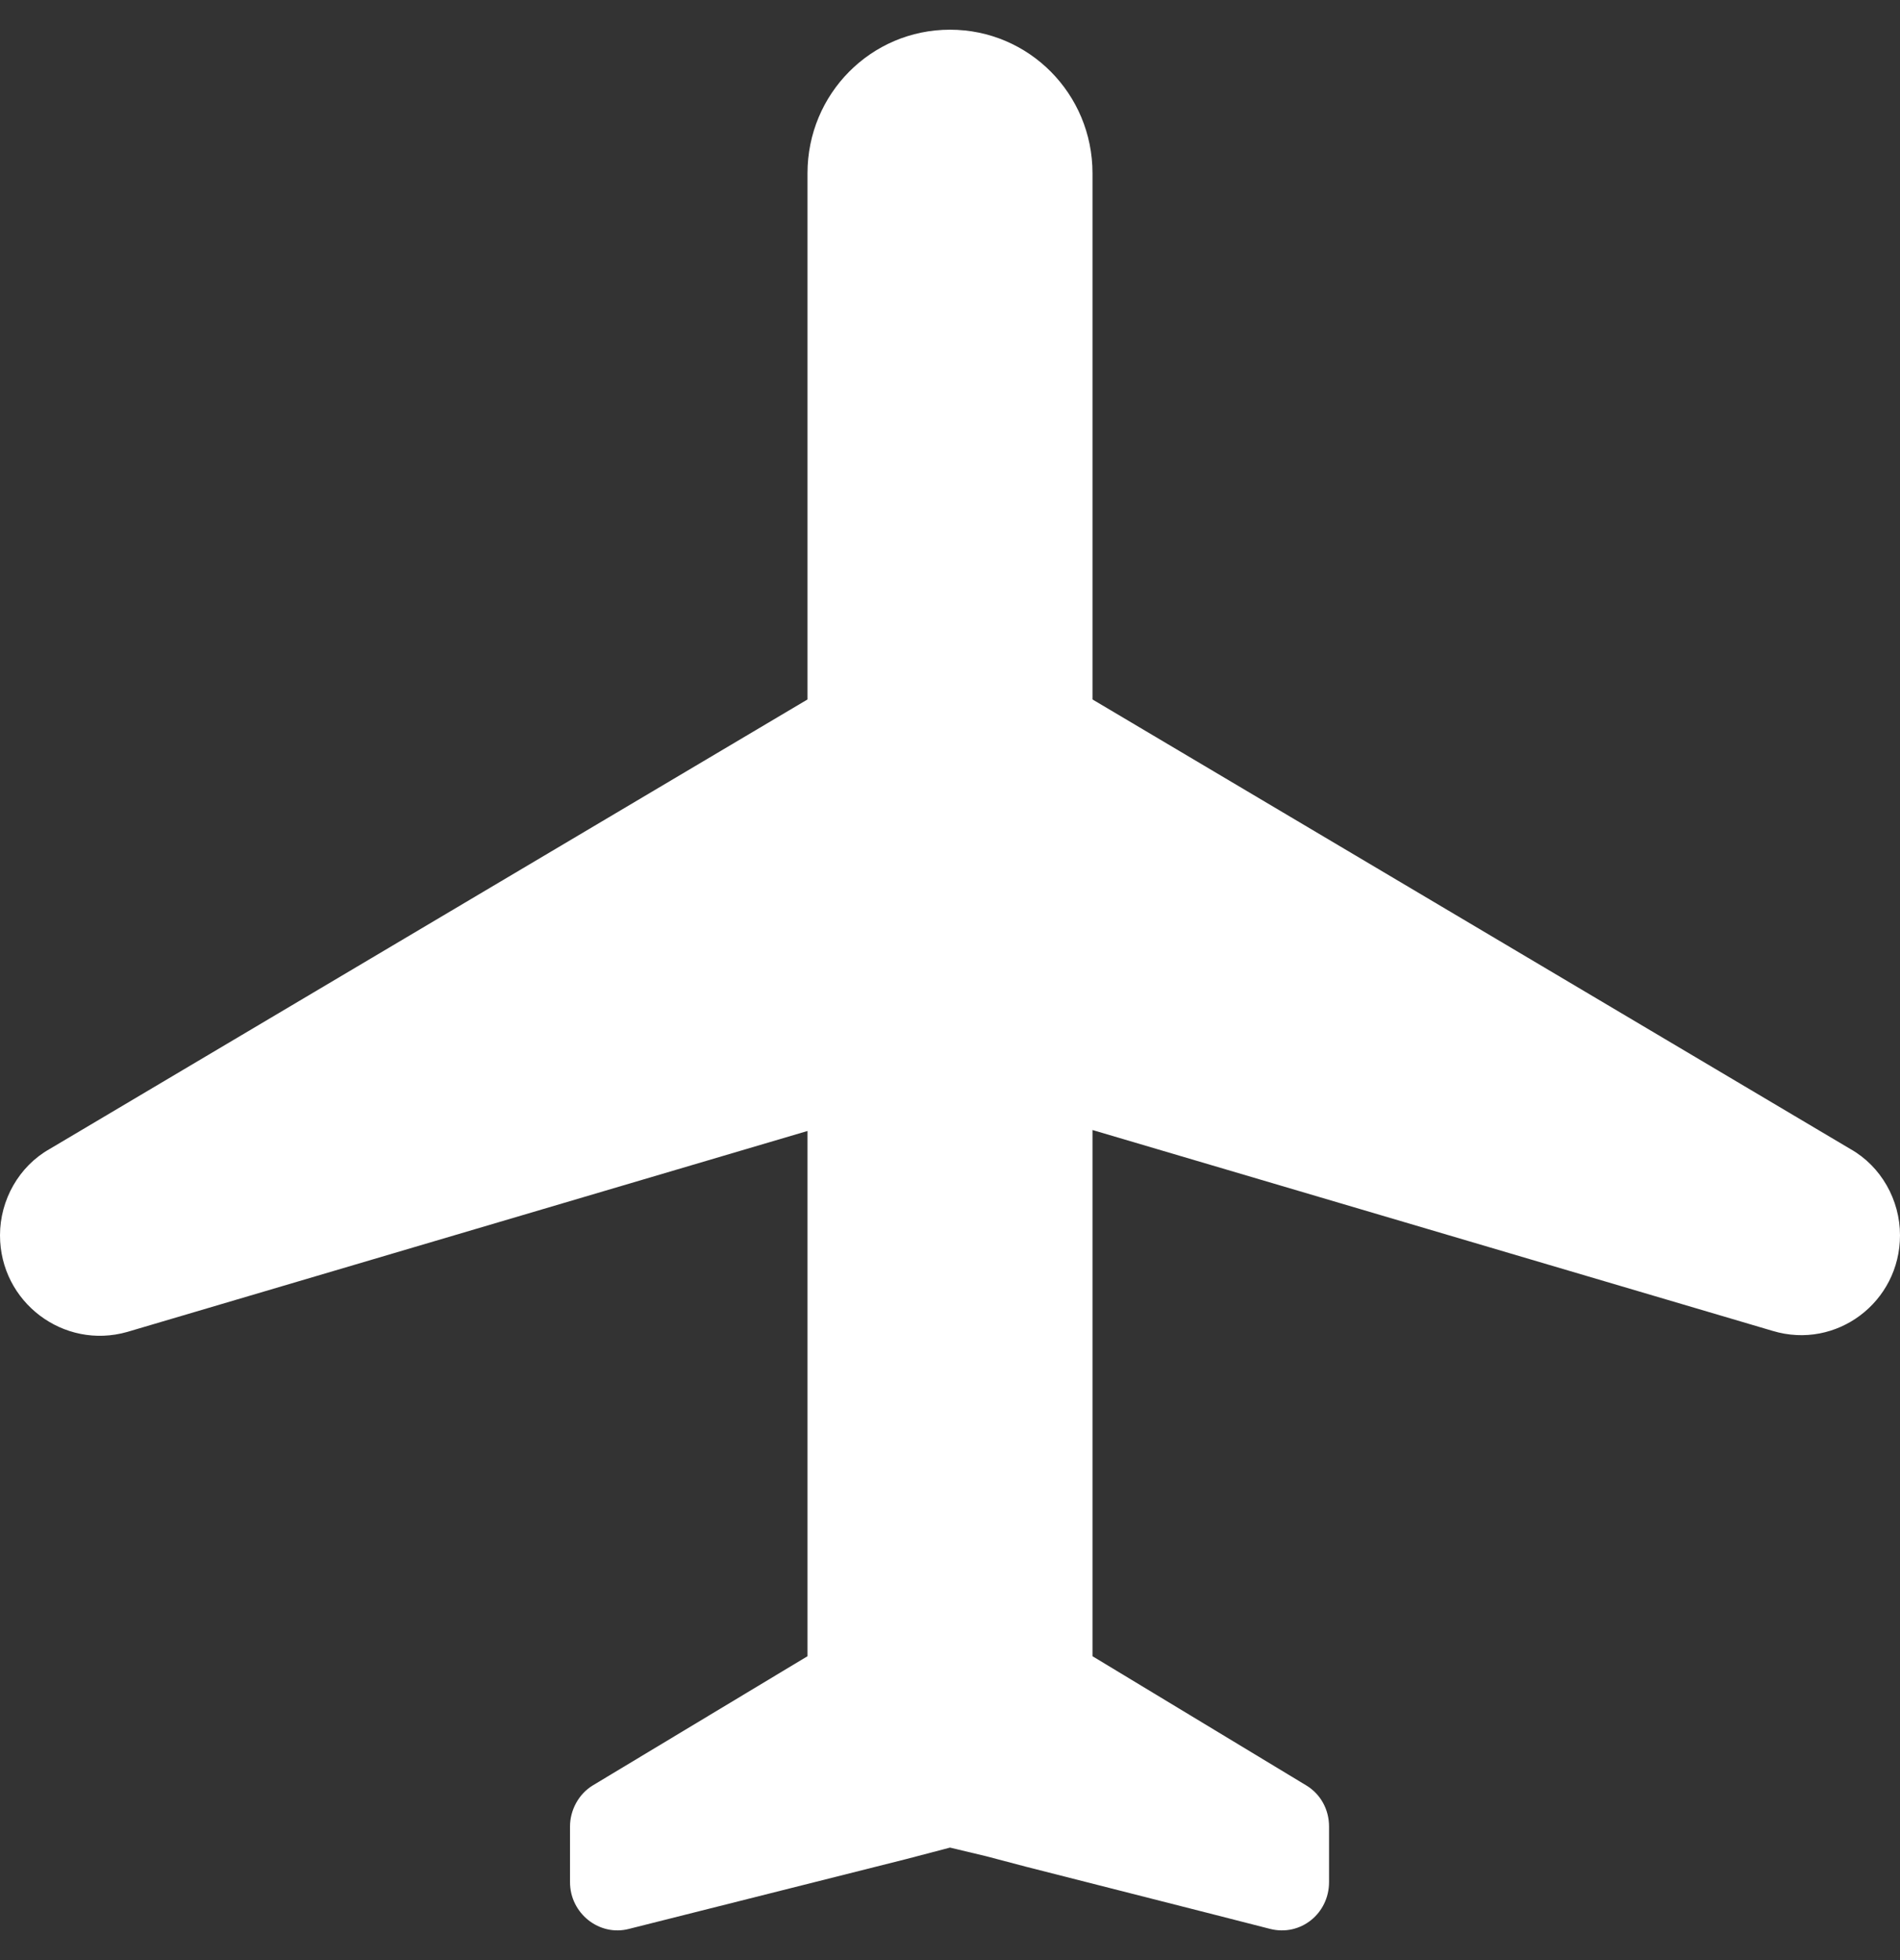 <svg width="32" height="33" viewBox="0 0 32 33" fill="none" xmlns="http://www.w3.org/2000/svg">
<rect x="0" y="0" width="32" height="33" fill="#333333" stroke="none"/>
<g clip-path="url(#clip0_1066_1397)">
<path d="M31.168 19.347L18.4 11.776V2.916C18.4 1.579 17.328 0.5 16 0.5C14.672 0.5 13.6 1.579 13.6 2.916V11.776L0.832 19.347C0.32 19.637 0 20.201 0 20.797C0 21.924 1.072 22.73 2.144 22.424L13.6 19.041V27.884L9.984 30.059C9.744 30.204 9.6 30.478 9.6 30.752V31.686C9.6 32.217 10.096 32.604 10.592 32.475L15.264 31.299L16 31.106L16.608 31.251L17.28 31.428L20.32 32.201L21.392 32.475C21.904 32.604 22.384 32.217 22.384 31.686V30.752C22.384 30.462 22.24 30.204 22 30.059L18.4 27.884V19.025L29.856 22.407C30.928 22.73 32 21.924 32 20.797C32 20.201 31.68 19.637 31.168 19.347Z" fill="white"/>
</g>
<defs>
<clipPath id="clip0_1066_1397">
<rect width="32" height="32" fill="white" transform="translate(0 0.5)"/>
</clipPath>
</defs>
</svg>
